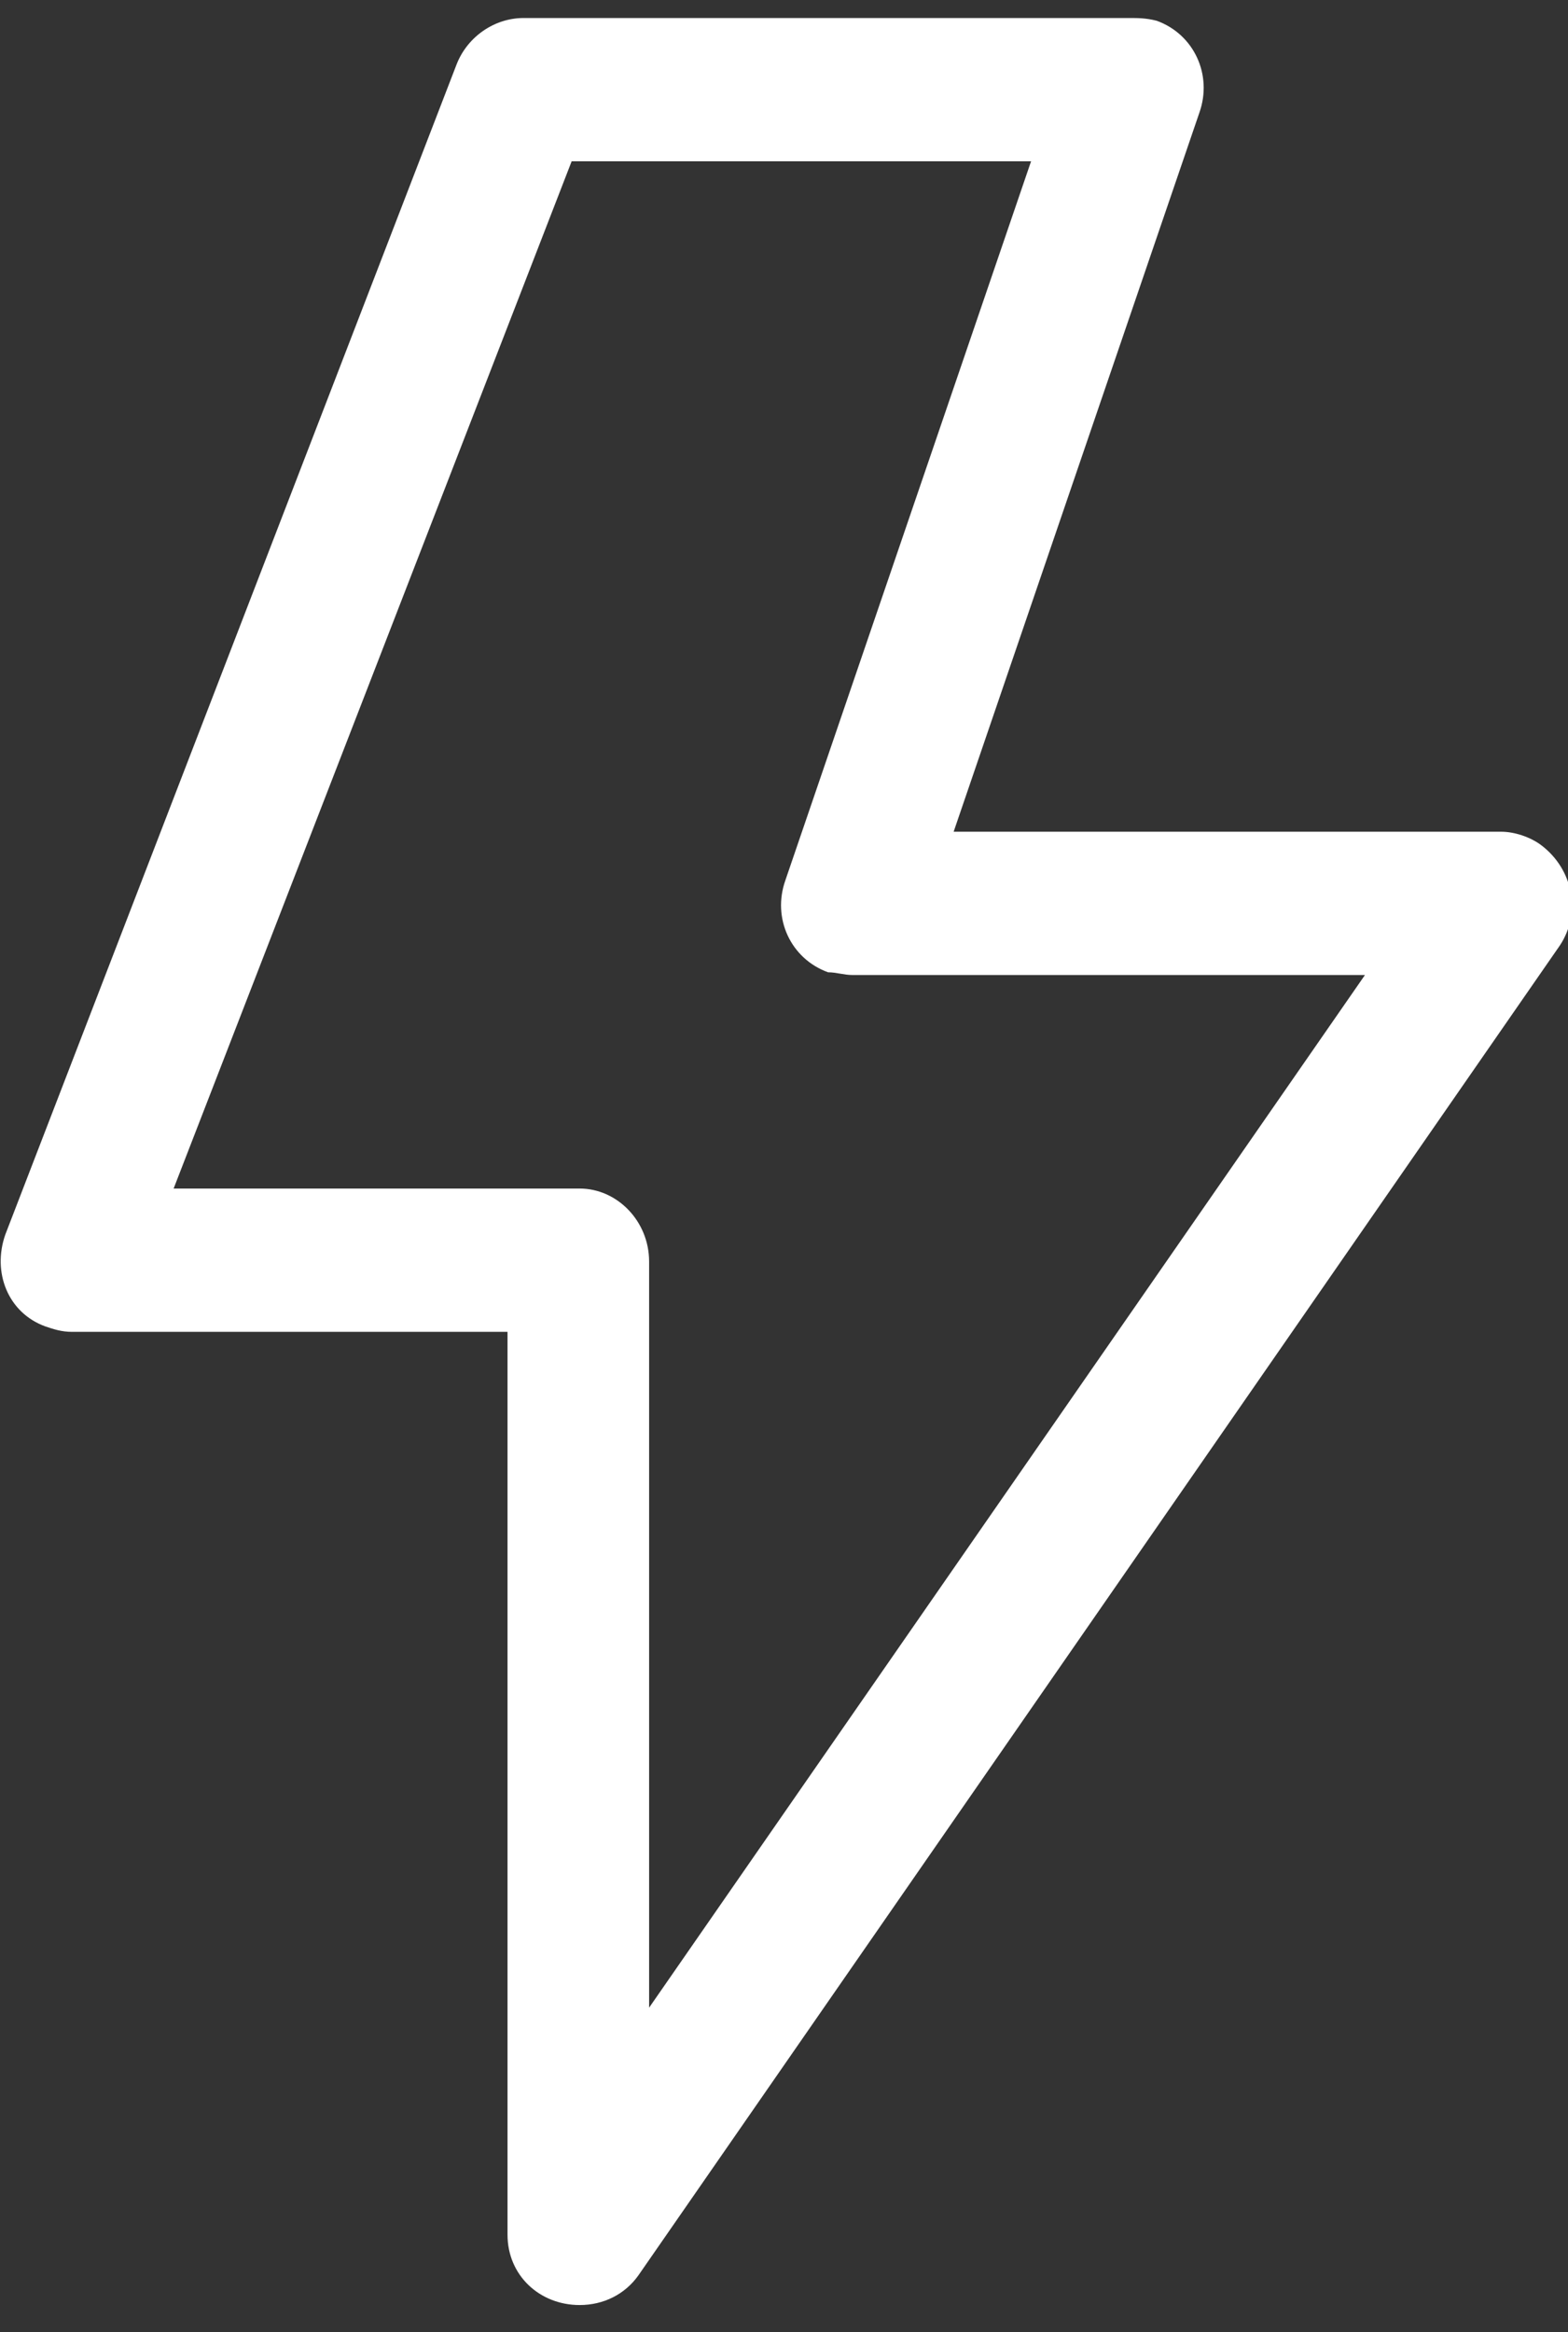 <svg width="37" height="55" viewBox="0 0 37 55" fill="none" xmlns="http://www.w3.org/2000/svg">
<rect x="0" y="0" width="37" height="55" fill="#333333" stroke="none"/>
<g clip-path="url(#clip0_1_7143)">
<path d="M12.354 0.425C11.661 0.425 11.031 0.871 10.778 1.509L0.126 29.114C-0.189 30.007 0.189 30.963 1.071 31.282C1.261 31.346 1.45 31.41 1.702 31.41H11.976V52.703C11.976 53.66 12.732 54.361 13.678 54.361C14.245 54.361 14.749 54.106 15.065 53.66L36.811 22.293C37.315 21.527 37.126 20.507 36.37 19.934C36.117 19.742 35.739 19.615 35.424 19.615H22.503L28.302 2.656C28.617 1.764 28.175 0.807 27.293 0.489C27.041 0.425 26.852 0.425 26.663 0.425H12.354ZM13.489 3.804H24.33L18.532 20.762C18.216 21.655 18.657 22.611 19.54 22.93C19.729 22.93 19.918 22.994 20.107 22.994H32.209L15.317 47.348V29.752C15.317 28.796 14.56 28.03 13.678 28.03H4.097L13.489 3.804Z" fill="white"/>
</g>
<defs>
<clipPath id="clip0_1_7143">
<rect width="37" height="54" fill="white" transform="translate(0 0.425)"/>
</clipPath>
</defs>
</svg>
